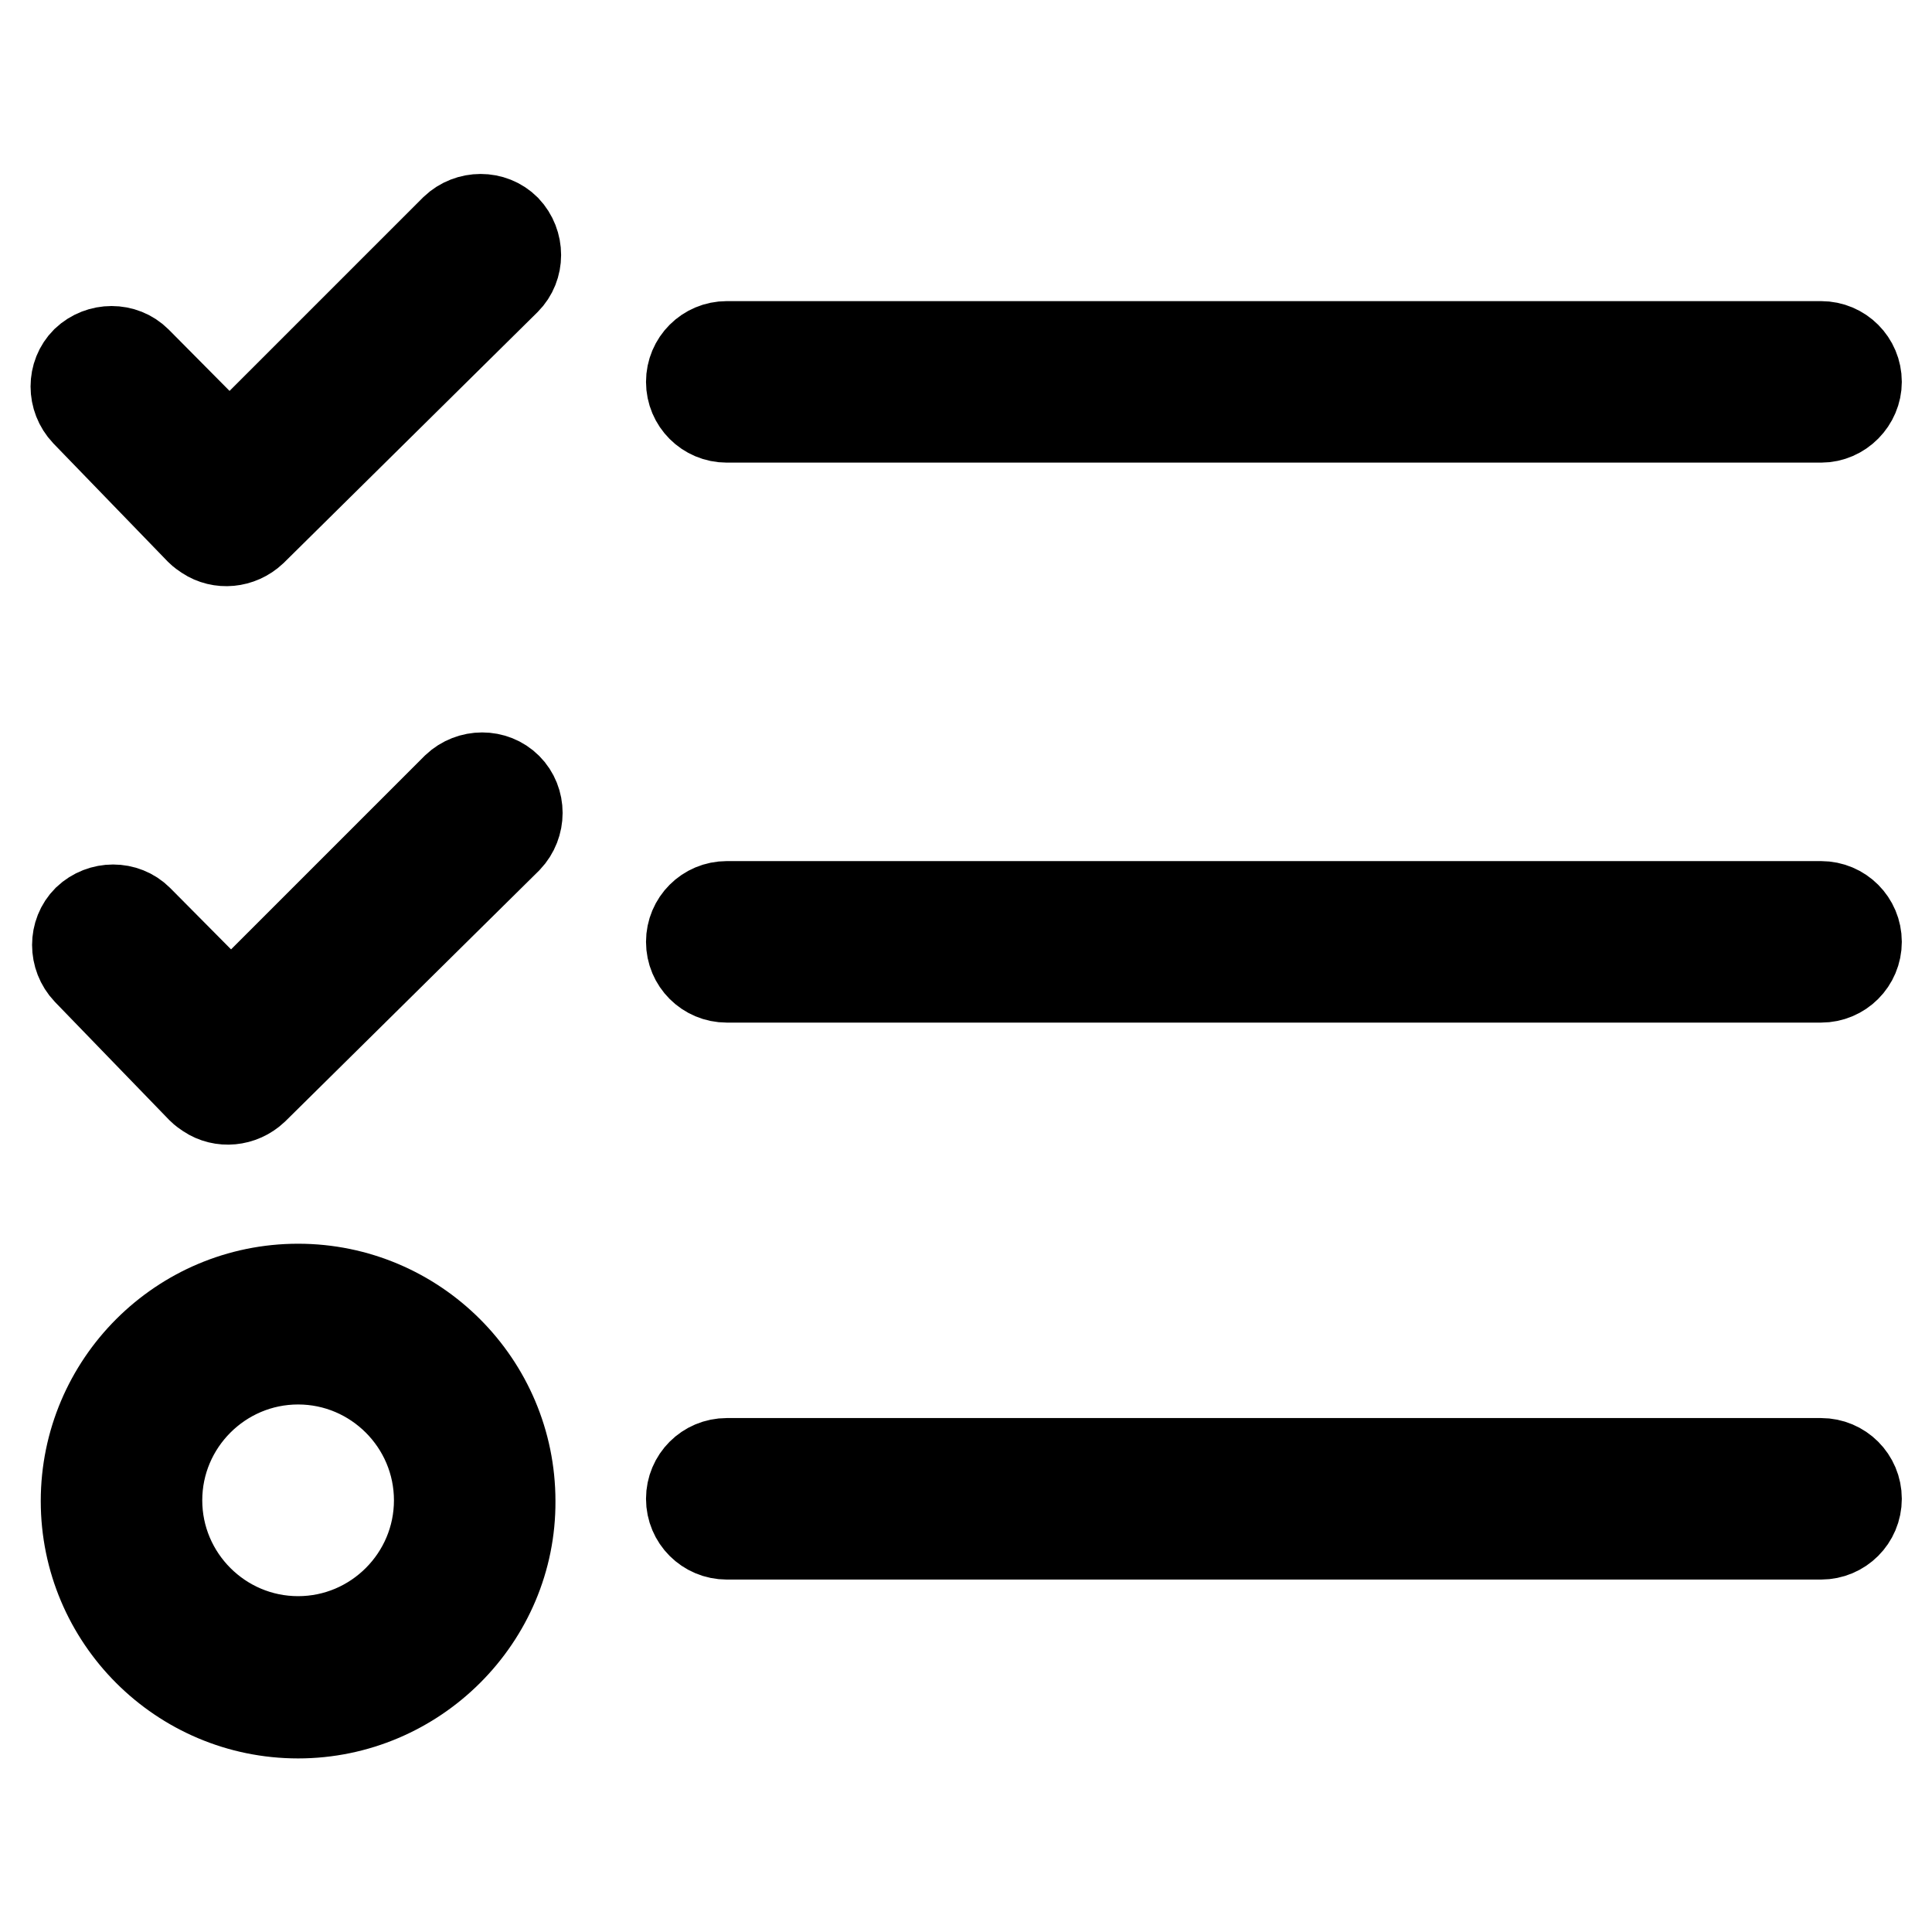 <?xml version="1.0" encoding="utf-8"?>
<!-- Svg Vector Icons : http://www.onlinewebfonts.com/icon -->
<!DOCTYPE svg PUBLIC "-//W3C//DTD SVG 1.1//EN" "http://www.w3.org/Graphics/SVG/1.1/DTD/svg11.dtd">
<svg version="1.1" xmlns="http://www.w3.org/2000/svg" xmlns:xlink="http://www.w3.org/1999/xlink" x="0px" y="0px" viewBox="0 0 256 256" enable-background="new 0 0 256 256" xml:space="preserve">
<g> <path stroke-width="12" fill-opacity="0" stroke="#000000"  d="M241.3,55.3h-145c-2.6,0-4.7-2.1-4.7-4.7l0,0c0-2.6,2.1-4.7,4.7-4.7h145c2.6,0,4.7,2.1,4.7,4.7l0,0 C246,53.1,243.9,55.3,241.3,55.3z M241.3,129.5h-145c-2.6,0-4.7-2.1-4.7-4.7l0,0c0-2.6,2.1-4.7,4.7-4.7h145c2.6,0,4.7,2.1,4.7,4.7 l0,0C246,127.4,243.9,129.5,241.3,129.5z M241.3,203.3h-145c-2.6,0-4.7-2.1-4.7-4.7l0,0c0-2.6,2.1-4.7,4.7-4.7h145 c2.6,0,4.7,2.1,4.7,4.7l0,0C246,201.2,243.9,203.3,241.3,203.3z M67,30.4L67,30.4c-1.8-1.8-4.8-1.8-6.7,0L30.4,60.3L18.1,47.9 c-1.8-1.8-4.8-1.8-6.7,0l0,0c-1.8,1.8-1.8,4.8,0,6.7l15.1,15.6c0.3,0.3,0.6,0.5,0.9,0.7c1.8,1.2,4.3,1,6-0.6L67,37.1 C68.8,35.3,68.8,32.3,67,30.4z M67.2,104.4L67.2,104.4c-1.8-1.8-4.8-1.8-6.7,0l-29.9,29.9l-12.3-12.4c-1.8-1.8-4.8-1.8-6.7,0l0,0 c-1.8,1.8-1.8,4.8,0,6.7l15.1,15.6c0.3,0.3,0.6,0.5,0.9,0.7c1.8,1.2,4.3,1,6-0.6l33.6-33.2C69,109.2,69,106.2,67.2,104.4z  M39.5,227c-15.5,0-28.1-12.6-28.1-28.1c0-15.5,12.6-28.1,28.1-28.1c15.5,0,28.1,12.6,28.1,28.1C67.7,214.3,55,227,39.5,227z  M39.5,180.1c-10.3,0-18.7,8.4-18.7,18.7c0,10.3,8.4,18.7,18.7,18.7c10.3,0,18.7-8.4,18.7-18.7C58.2,188.5,49.8,180.1,39.5,180.1z" /></g>
</svg>